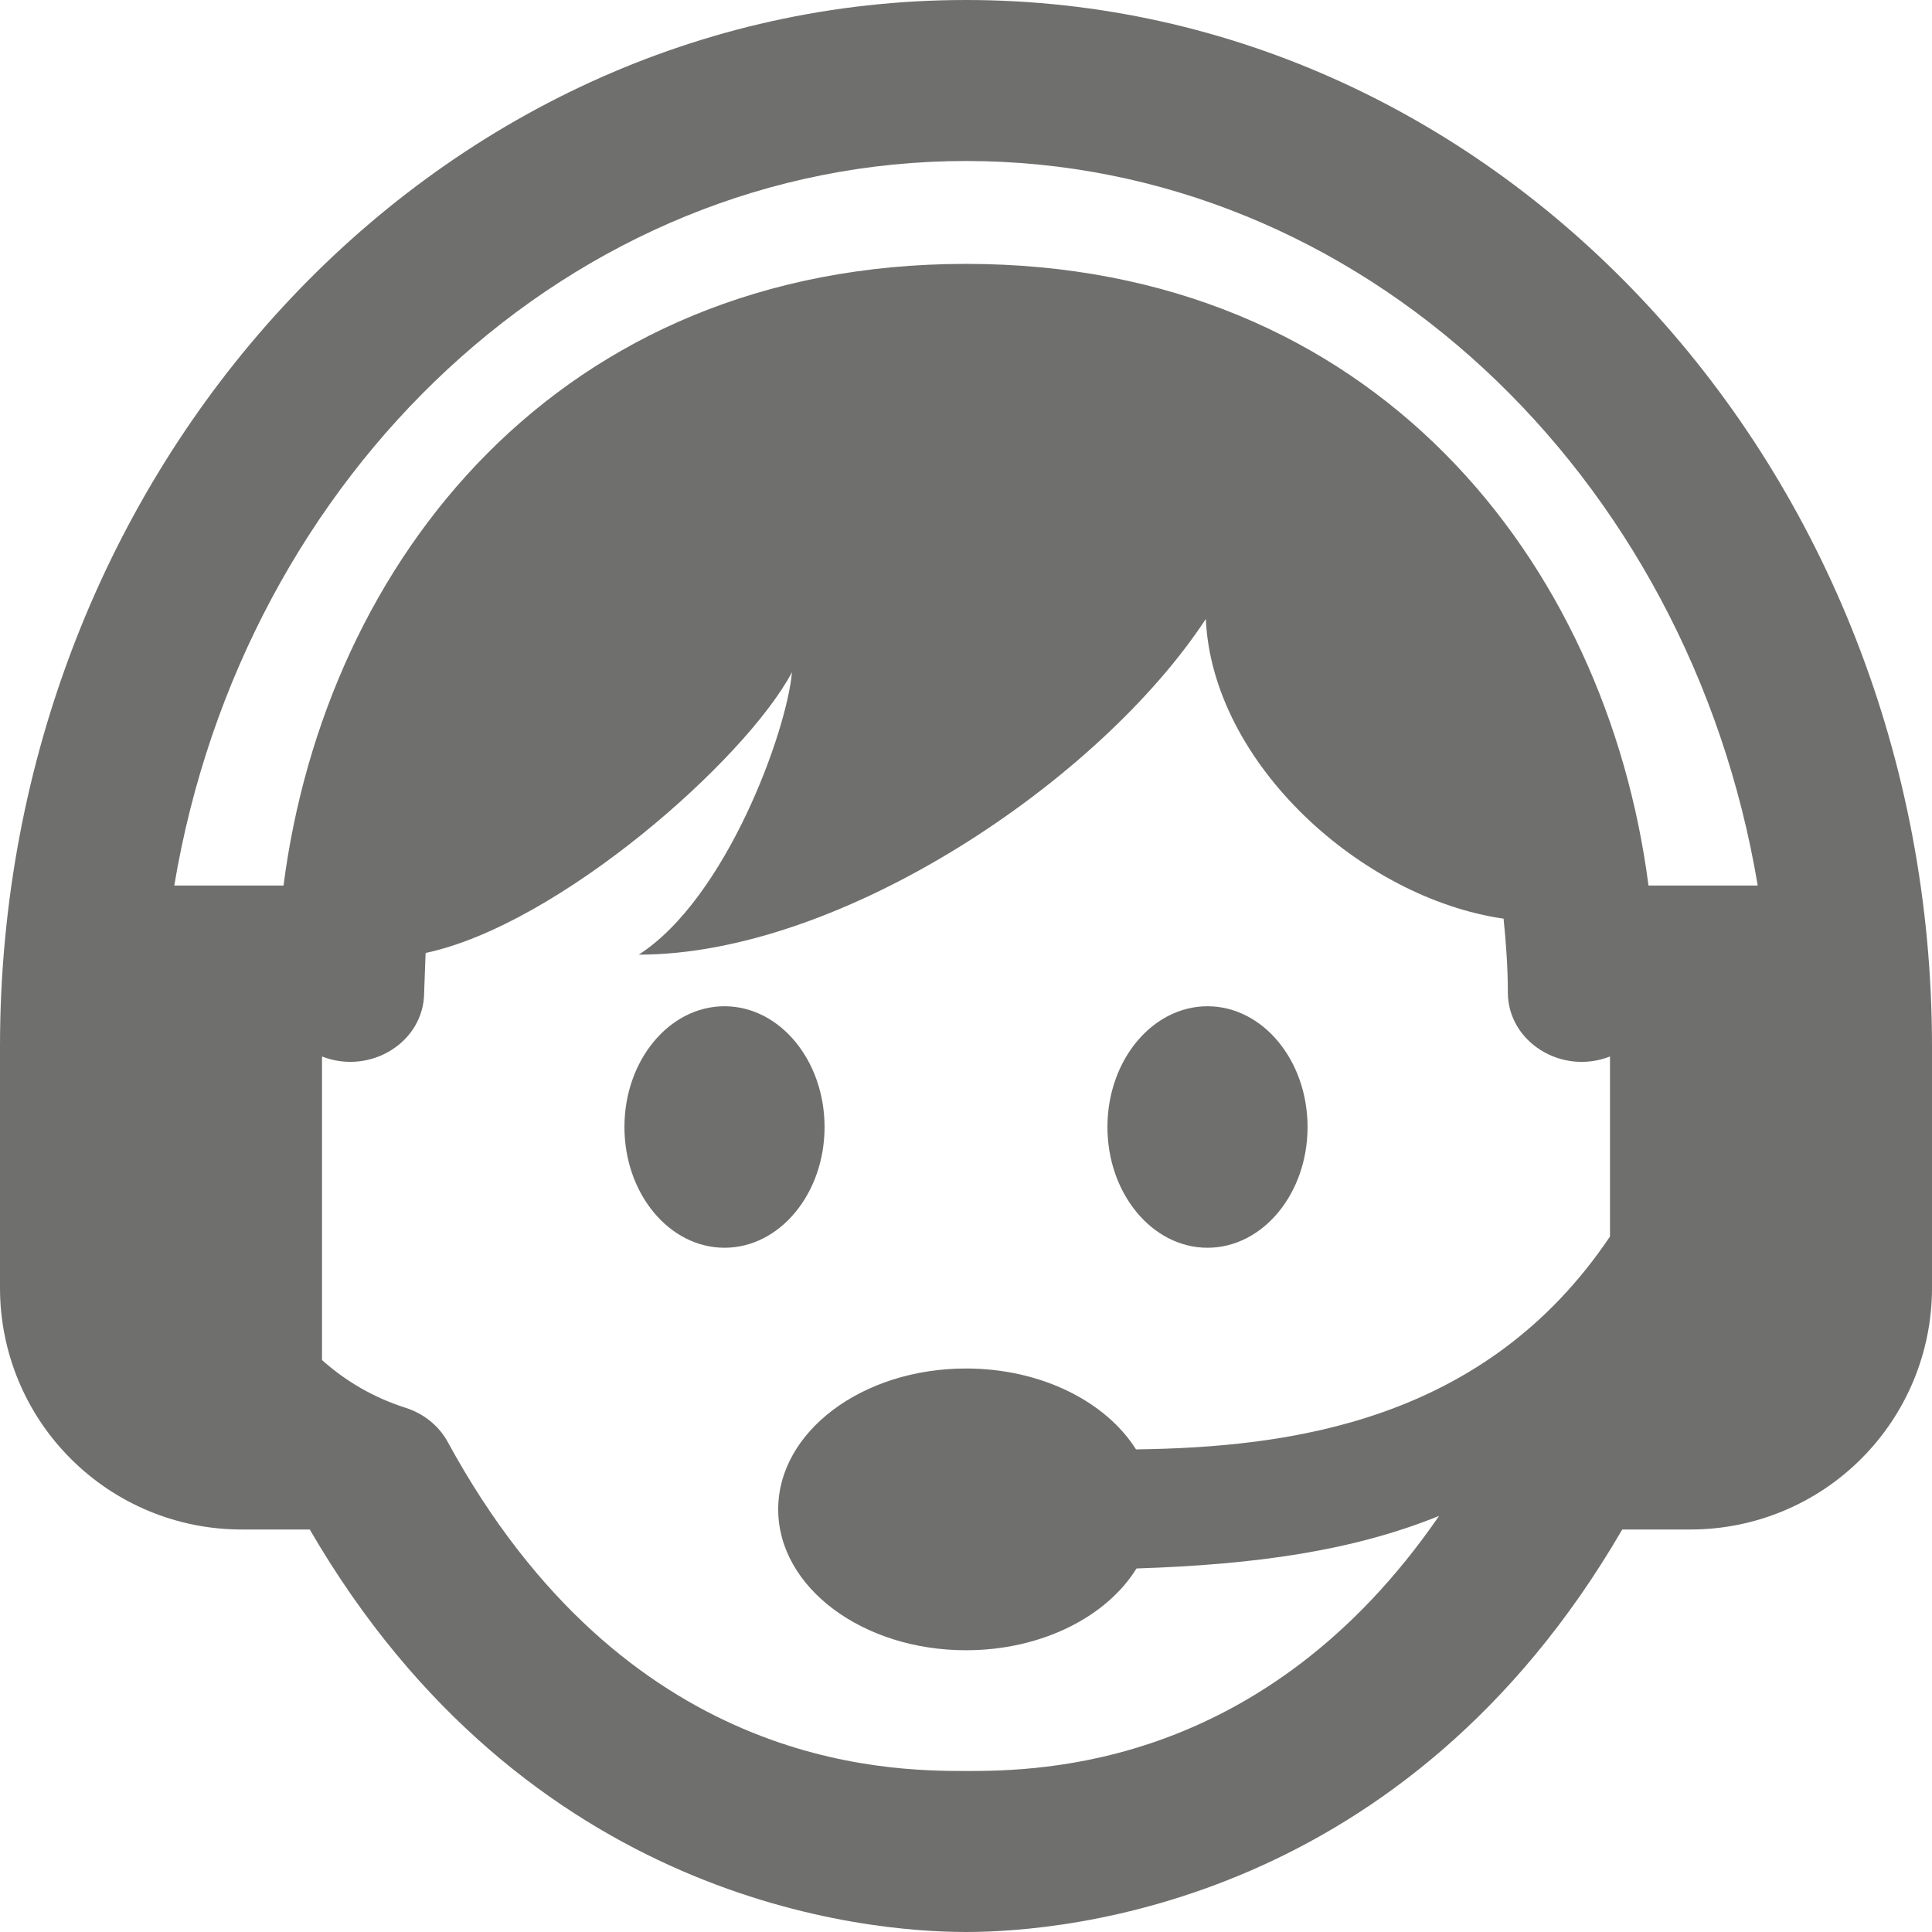 <svg width="24" height="24" xmlns="http://www.w3.org/2000/svg" fill-rule="000" clip-rule="">
<path fill="#6F6F6E" d="M3.848 19h-.848c-.796 0-1.559-.316-2.121-.879-.563-.562-.879-1.325-.879-2.121v-3c0-7.175 5.377-13 12-13s12 5.825 12 13v3c0 .796-.316 1.559-.879 2.121-.562.563-1.325.879-2.121.879h-.848c-2.69 4.633-6.904 5-8.152 5-1.248 0-5.462-.367-8.152-5zm16.152-5.876c-.601.236-1.269-.18-1.269-.797 0-.304-.022-.61-.053-.915-1.761-.254-3.618-1.926-3.699-3.723-1.315 2.005-4.525 4.17-7.044 4.17 1.086-.699 1.839-2.773 1.903-3.508-.581 1.092-2.898 3.136-4.551 3.487l-.018.489c0 .619-.669 1.032-1.269.797v3.771c.287.256.632.464 1.041.594.225.072.412.224.521.424 2.206 4.046 5.426 4.087 6.438 4.087.929 0 3.719-.035 5.877-3.169-1.071.433-2.265.604-3.759.653-.37.6-1.18 1.016-2.118 1.016-1.288 0-2.333-.784-2.333-1.75s1.045-1.75 2.333-1.75c.933 0 1.738.411 2.112 1.005 1.9-.026 4.336-.334 5.888-2.645v-2.236zm-11-.624c.686 0 1.243.672 1.243 1.5s-.557 1.5-1.243 1.5-1.243-.672-1.243-1.5.557-1.5 1.243-1.5zm6 0c.686 0 1.243.672 1.243 1.5s-.557 1.5-1.243 1.5-1.243-.672-1.243-1.5.557-1.5 1.243-1.5zm5.478-1.5h1.357c-.856-5.118-4.937-9-9.835-9-4.898 0-8.979 3.882-9.835 9h1.357c.52-4.023 3.411-7.722 8.478-7.722s7.958 3.699 8.478 7.722z"/></svg>